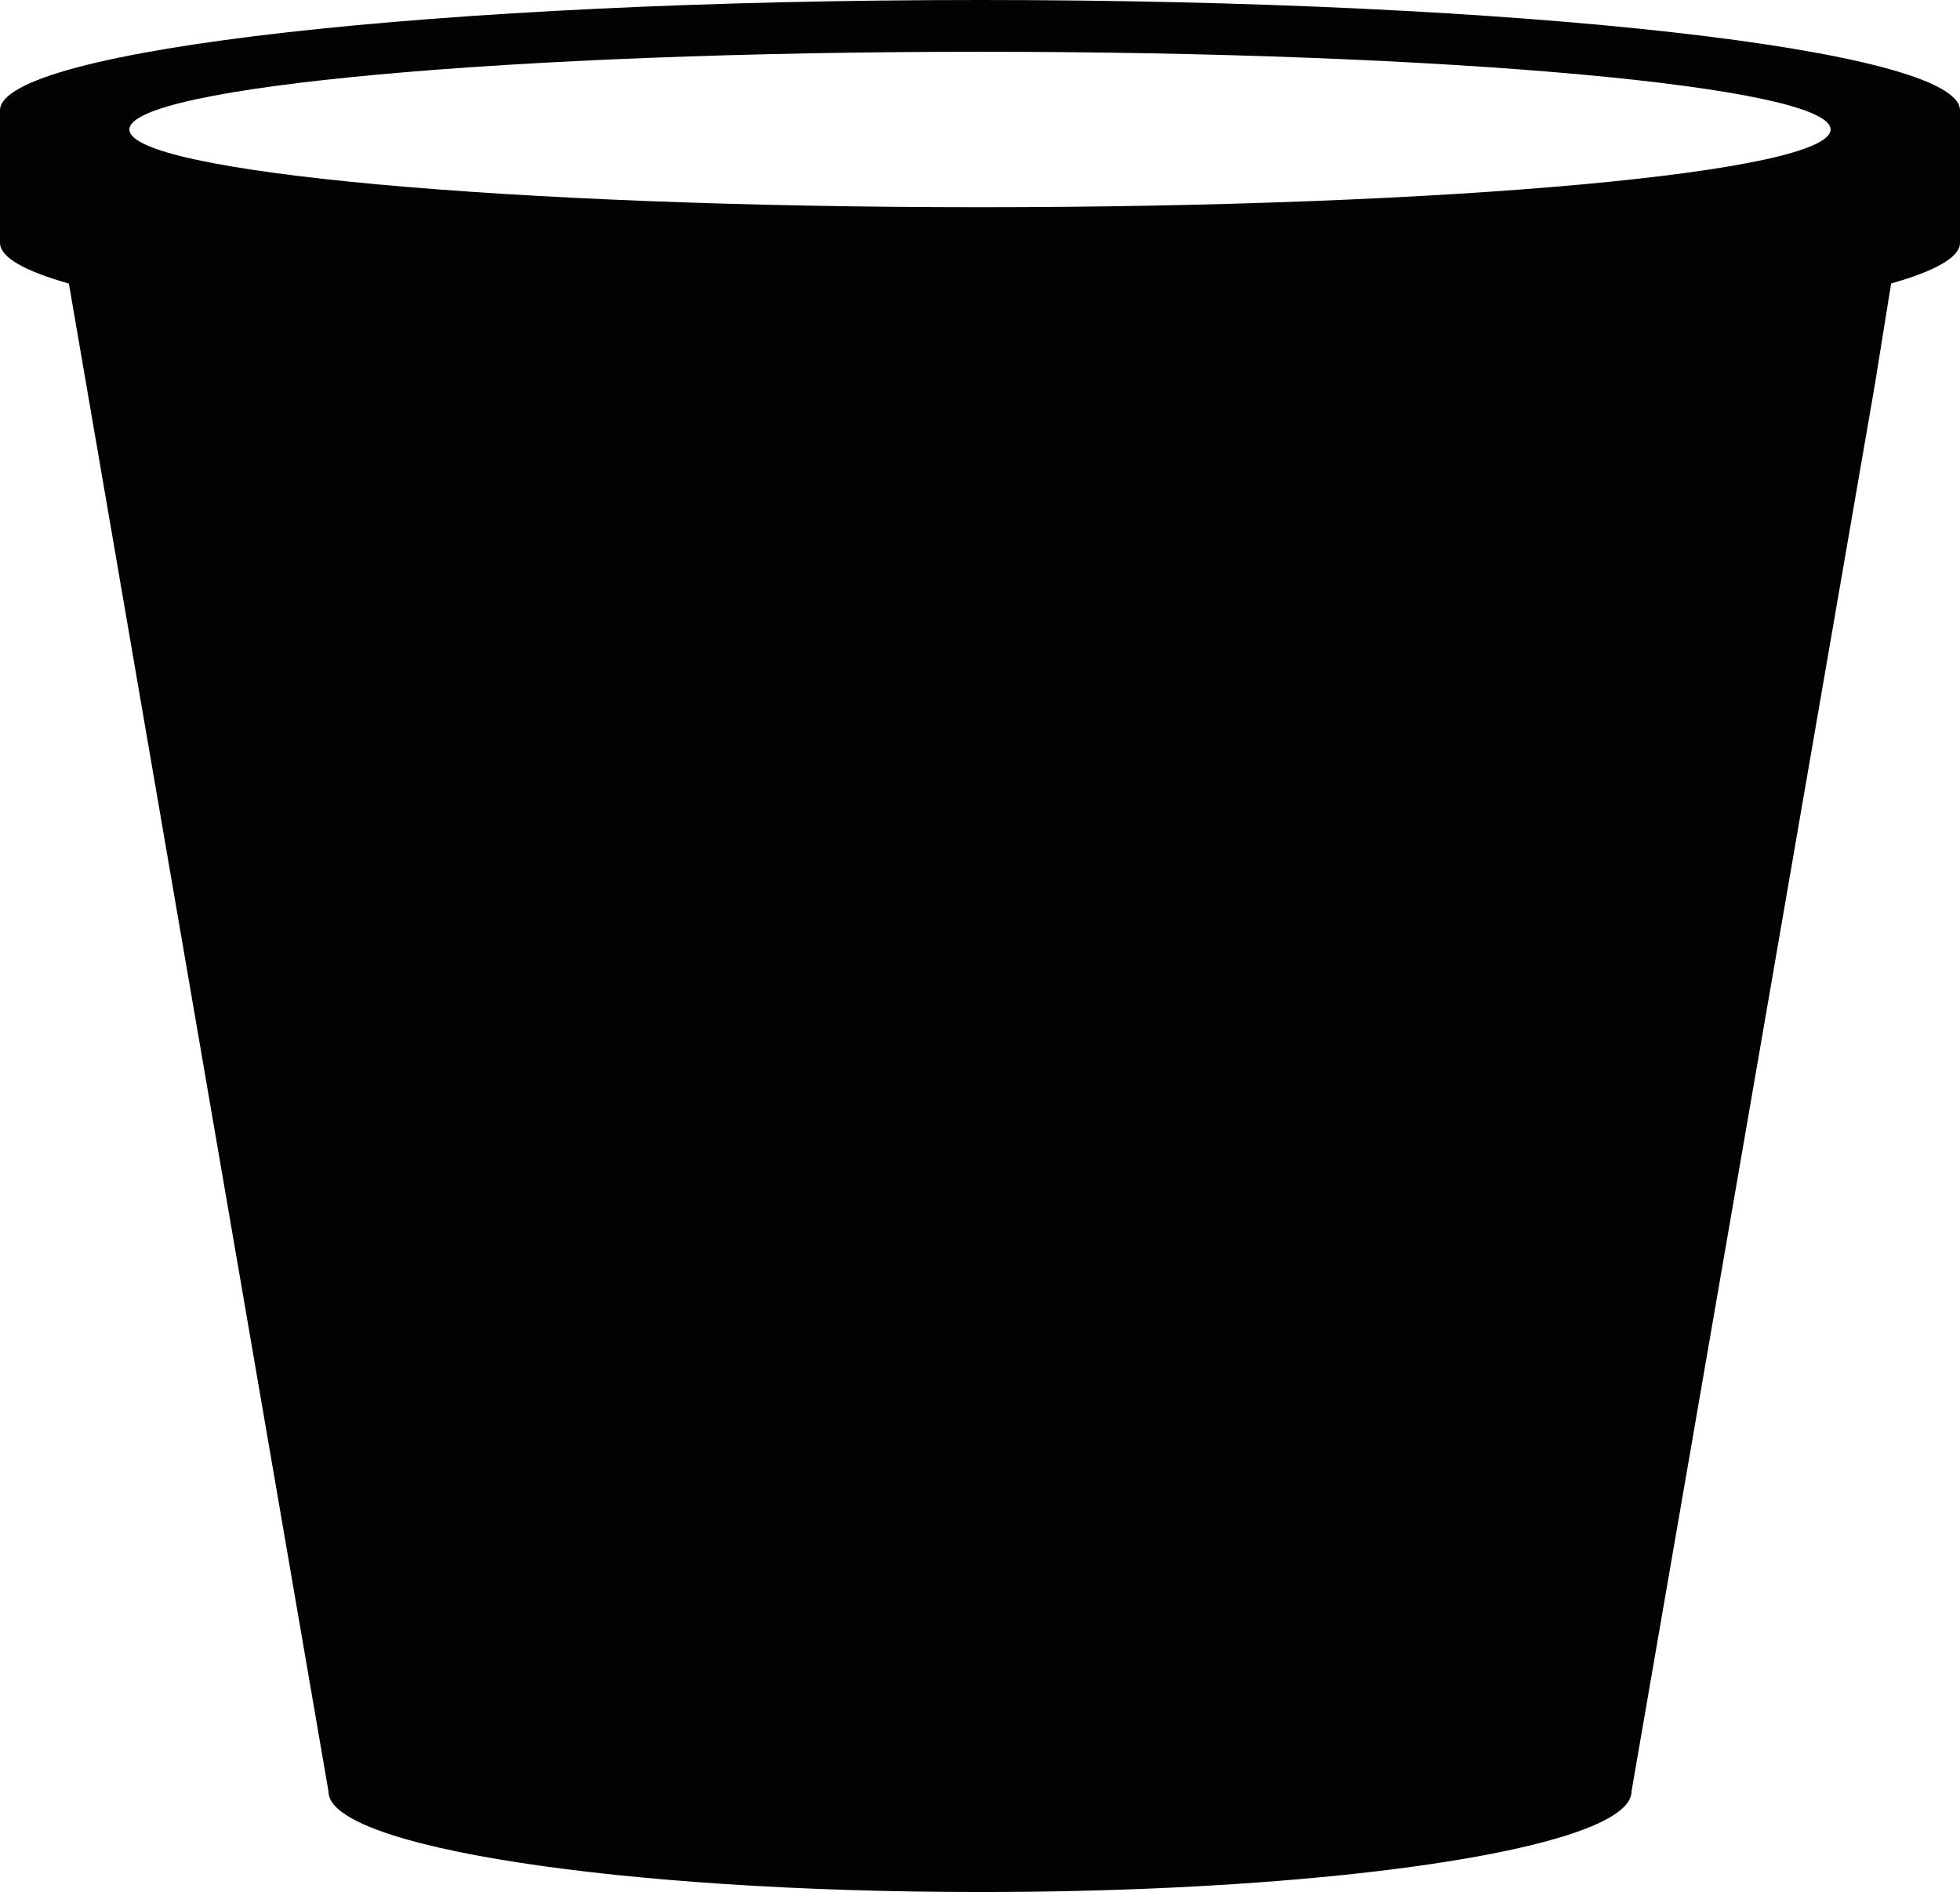 <svg xmlns="http://www.w3.org/2000/svg" xmlns:xlink="http://www.w3.org/1999/xlink" xml:space="preserve" width="100%" height="100%" fill-rule="evenodd" clip-rule="evenodd" viewBox="0 0 905.576 874.072"> <g id="Capa_x0020_1">  <path fill="#010202" d="M452.784 0c-250.064,0 -452.784,22.834 -452.784,50.975l0 0 0 61.232c0,6.627 11.304,12.982 31.821,18.795l119.973 696.769c0,25.554 134.77,46.301 300.994,46.301 122.877,0 228.549,-11.35 275.302,-27.599 16.524,-5.721 25.692,-12.076 25.692,-18.748l112.391 -649.65 7.582 -47.116c20.517,-5.808 31.821,-12.163 31.821,-18.794l0 -61.232c0,0 0,0 0,0 -0.049,-28.103 -202.773,-50.933 -452.792,-50.933zm0 95.729c-217.066,0 -393.004,-16.07 -393.004,-35.907 0,-19.837 175.938,-35.907 393.004,-35.907 217.066,0 393.005,16.07 393.005,35.907 0,19.841 -175.985,35.907 -393.005,35.907z"></path> </g> </svg>